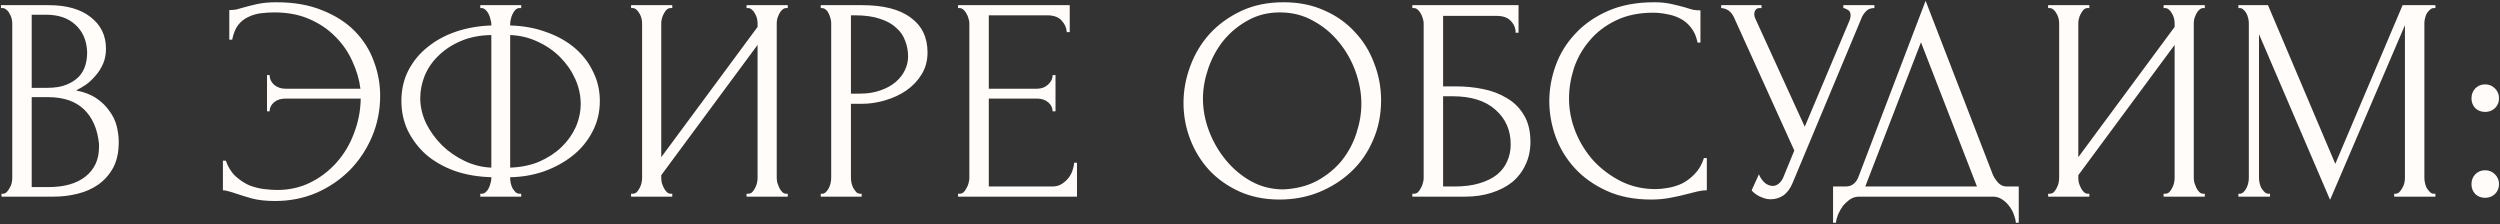 <?xml version="1.0" encoding="UTF-8"?> <svg xmlns="http://www.w3.org/2000/svg" width="1551" height="139" viewBox="0 0 1551 139" fill="none"><rect x="0" y="0" width="1551" height="139" fill="#333333" stroke="none"/> <path d="M0.95 120.2H1.85C2.69 120.2 3.47 119.84 4.19 119.12C4.91 118.4 5.51 117.56 5.99 116.6C6.59 115.64 7.01 114.62 7.25 113.54C7.49 112.34 7.61 111.26 7.61 110.3V14.54C7.61 13.7 7.49 12.74 7.25 11.66C7.01 10.58 6.59 9.56 5.99 8.6C5.51 7.52 4.85 6.68 4.01 6.08C3.29 5.36 2.45 5 1.49 5H0.59V3.2H30.11C41.27 3.2 49.97 5.66 56.21 10.58C62.57 15.5 65.75 22.04 65.75 30.2C65.75 33.68 65.15 36.8 63.95 39.56C62.75 42.32 61.19 44.78 59.27 46.94C57.47 49.1 55.49 50.96 53.33 52.52C51.17 53.96 49.13 55.16 47.21 56.12C52.25 57.08 56.45 58.7 59.81 60.98C63.17 63.26 65.87 65.9 67.91 68.9C70.07 71.78 71.57 74.9 72.41 78.26C73.25 81.62 73.67 84.92 73.67 88.16C73.67 94.4 72.53 99.68 70.25 104C67.97 108.2 64.91 111.68 61.07 114.44C57.35 117.08 53.03 119 48.11 120.2C43.31 121.4 38.33 122 33.17 122H0.95V120.2ZM61.43 89.24C60.47 80 57.35 72.86 52.07 67.82C46.79 62.78 39.35 60.26 29.75 60.26H19.67V116.06H30.11C39.83 116.06 47.45 113.9 52.97 109.58C58.61 105.14 61.43 99.02 61.43 91.22V89.24ZM54.05 31.82C53.69 24.86 51.23 19.34 46.67 15.26C42.23 11.18 36.23 9.14 28.67 9.14H19.67V54.5H29.03C34.07 54.5 38.15 53.84 41.27 52.52C44.51 51.2 47.09 49.52 49.01 47.48C50.93 45.32 52.25 42.98 52.97 40.46C53.69 37.94 54.05 35.48 54.05 33.08V31.82ZM171.414 1.4C182.454 1.4 191.994 3.08 200.034 6.44C208.194 9.68 214.914 14 220.194 19.4C225.474 24.8 229.374 30.98 231.894 37.94C234.534 44.9 235.854 52.04 235.854 59.36C235.854 68.36 234.174 76.82 230.814 84.74C227.454 92.66 222.834 99.62 216.954 105.62C211.074 111.5 204.174 116.18 196.254 119.66C188.334 123.02 179.814 124.7 170.694 124.7C164.934 124.7 160.074 124.16 156.114 123.08C152.274 122 148.974 120.98 146.214 120.02C144.894 119.54 143.514 119.12 142.074 118.76C140.634 118.28 139.374 118.04 138.294 118.04V99.68H140.094C141.534 103.76 143.574 107 146.214 109.4C148.854 111.8 151.674 113.66 154.674 114.98C157.794 116.18 160.914 116.96 164.034 117.32C167.154 117.68 169.794 117.86 171.954 117.86C179.514 117.86 186.414 116.3 192.654 113.18C198.894 110.06 204.294 105.92 208.854 100.76C213.534 95.48 217.134 89.42 219.654 82.58C222.294 75.74 223.674 68.6 223.794 61.16H177.174C174.174 61.16 171.774 61.94 169.974 63.5C168.174 65.06 167.274 66.92 167.274 69.08H165.654V46.58H167.274C167.274 48.86 168.174 50.84 169.974 52.52C171.894 54.2 174.294 55.04 177.174 55.04H223.614C222.894 49.28 221.214 43.58 218.574 37.94C216.054 32.3 212.574 27.26 208.134 22.82C203.694 18.26 198.294 14.6 191.934 11.84C185.694 9.08 178.434 7.7 170.154 7.7C167.394 7.7 164.574 7.88 161.694 8.24C158.934 8.6 156.354 9.38 153.954 10.58C151.554 11.66 149.454 13.34 147.654 15.62C145.974 17.9 144.774 20.9 144.054 24.62H142.254V6.26C143.694 6.26 145.134 6.14 146.574 5.9C148.014 5.54 149.514 5.12 151.074 4.64C153.594 3.92 156.474 3.2 159.714 2.48C163.074 1.76 166.974 1.4 171.414 1.4ZM297.981 3.2H323.361V5H321.921C321.081 5.12 320.301 5.54 319.581 6.26C318.981 6.98 318.441 7.82 317.961 8.78C317.481 9.74 317.121 10.82 316.881 12.02C316.641 13.1 316.521 14.06 316.521 14.9V15.8C324.801 16.04 332.301 17.42 339.021 19.94C345.861 22.34 351.741 25.64 356.661 29.84C361.581 34.04 365.361 38.96 368.001 44.6C370.761 50.12 372.141 56.12 372.141 62.6C372.141 69.68 370.581 76.1 367.461 81.86C364.461 87.62 360.381 92.54 355.221 96.62C350.061 100.7 344.121 103.94 337.401 106.34C330.801 108.62 323.841 109.82 316.521 109.94V110.84C316.521 111.68 316.641 112.64 316.881 113.72C317.121 114.8 317.481 115.82 317.961 116.78C318.561 117.74 319.221 118.58 319.941 119.3C320.661 119.9 321.501 120.2 322.461 120.2H323.361V122H297.981V120.2H298.881C299.721 120.2 300.501 119.9 301.221 119.3C302.061 118.58 302.721 117.74 303.201 116.78C303.681 115.82 304.041 114.8 304.281 113.72C304.641 112.64 304.821 111.68 304.821 110.84V109.94C296.421 109.7 288.801 108.38 281.961 105.98C275.121 103.46 269.241 100.1 264.321 95.9C259.521 91.58 255.741 86.6 252.981 80.96C250.341 75.32 249.021 69.2 249.021 62.6C249.021 55.64 250.461 49.34 253.341 43.7C256.341 37.94 260.361 33.08 265.401 29.12C270.441 25.04 276.321 21.86 283.041 19.58C289.881 17.3 297.141 16.04 304.821 15.8V14.9C304.821 14.06 304.641 13.1 304.281 12.02C304.041 10.82 303.681 9.74 303.201 8.78C302.721 7.82 302.121 6.98 301.401 6.26C300.681 5.54 299.901 5.12 299.061 5H297.981V3.2ZM260.721 60.8C260.721 66.08 261.921 71.3 264.321 76.46C266.841 81.5 270.141 86.06 274.221 90.14C278.301 94.1 282.981 97.34 288.261 99.86C293.541 102.38 299.061 103.76 304.821 104V21.74C297.621 21.86 291.261 23.12 285.741 25.52C280.221 27.92 275.601 30.98 271.881 34.7C268.161 38.3 265.341 42.44 263.421 47.12C261.621 51.68 260.721 56.24 260.721 60.8ZM360.261 64.4C360.261 59.12 359.121 53.96 356.841 48.92C354.561 43.88 351.441 39.38 347.481 35.42C343.521 31.46 338.901 28.28 333.621 25.88C328.341 23.36 322.641 21.98 316.521 21.74V104C323.241 103.76 329.301 102.5 334.701 100.22C340.101 97.82 344.661 94.82 348.381 91.22C352.221 87.5 355.161 83.36 357.201 78.8C359.241 74.12 360.261 69.32 360.261 64.4ZM463.161 120.2H464.061C465.021 120.2 465.861 119.9 466.581 119.3C467.301 118.58 467.901 117.74 468.381 116.78C468.981 115.7 469.401 114.62 469.641 113.54C469.881 112.34 470.001 111.26 470.001 110.3V27.86L410.241 108.68V110.3C410.241 111.26 410.361 112.34 410.601 113.54C410.961 114.62 411.381 115.64 411.861 116.6C412.341 117.56 412.941 118.4 413.661 119.12C414.381 119.84 415.221 120.2 416.181 120.2H417.081V122H391.521V120.2H392.421C393.381 120.2 394.221 119.9 394.941 119.3C395.661 118.58 396.261 117.74 396.741 116.78C397.341 115.7 397.761 114.62 398.001 113.54C398.241 112.34 398.361 111.26 398.361 110.3V14.36C398.361 13.52 398.241 12.56 398.001 11.48C397.761 10.4 397.341 9.38 396.741 8.42C396.261 7.46 395.661 6.68 394.941 6.08C394.221 5.36 393.381 5 392.421 5H391.521V3.2H417.081V5H415.641C414.801 5.12 414.021 5.54 413.301 6.26C412.701 6.98 412.161 7.82 411.681 8.78C411.201 9.62 410.841 10.58 410.601 11.66C410.361 12.62 410.241 13.52 410.241 14.36V97.52L470.001 16.7V14.36C470.001 13.52 469.881 12.56 469.641 11.48C469.401 10.4 468.981 9.38 468.381 8.42C467.901 7.46 467.301 6.68 466.581 6.08C465.861 5.36 465.021 5 464.061 5H463.161V3.2H488.721V5H487.821C486.861 5 486.021 5.36 485.301 6.08C484.581 6.68 483.981 7.46 483.501 8.42C483.021 9.38 482.601 10.4 482.241 11.48C482.001 12.56 481.881 13.52 481.881 14.36V110.3C481.881 111.26 482.001 112.28 482.241 113.36C482.601 114.44 483.021 115.52 483.501 116.6C483.981 117.56 484.581 118.4 485.301 119.12C486.021 119.84 486.861 120.2 487.821 120.2H488.721V122H463.161V120.2ZM509.199 3.2H534.759C548.079 3.2 558.159 5.78 564.999 10.94C571.959 15.98 575.439 23.18 575.439 32.54C575.439 37.58 574.239 42.08 571.839 46.04C569.439 50 566.259 53.36 562.299 56.12C558.459 58.76 554.079 60.8 549.159 62.24C544.359 63.68 539.559 64.4 534.759 64.4H527.919V110.3C527.919 111.26 528.039 112.34 528.279 113.54C528.519 114.62 528.879 115.64 529.359 116.6C529.959 117.56 530.559 118.4 531.159 119.12C531.879 119.84 532.719 120.2 533.679 120.2H534.579V122H509.199V120.2H510.099C510.939 120.2 511.719 119.84 512.439 119.12C513.159 118.4 513.759 117.56 514.239 116.6C514.719 115.64 515.079 114.62 515.319 113.54C515.559 112.34 515.679 111.26 515.679 110.3V14.36C515.679 12.68 515.199 10.76 514.239 8.6C513.279 6.44 511.899 5.24 510.099 5H509.199V3.2ZM527.919 9.5V58.1H533.319C538.119 58.1 542.379 57.44 546.099 56.12C549.939 54.8 553.119 53.06 555.639 50.9C558.159 48.74 560.079 46.28 561.399 43.52C562.719 40.76 563.379 37.94 563.379 35.06C563.379 31.58 562.779 28.34 561.579 25.34C560.499 22.22 558.639 19.52 555.999 17.24C553.479 14.84 550.119 12.98 545.919 11.66C541.719 10.22 536.559 9.5 530.439 9.5H527.919ZM594.366 120.2H595.266C596.226 120.2 597.066 119.9 597.786 119.3C598.506 118.58 599.106 117.74 599.586 116.78C600.186 115.82 600.606 114.8 600.846 113.72C601.206 112.64 601.386 111.62 601.386 110.66V14.36C601.386 13.52 601.206 12.56 600.846 11.48C600.606 10.4 600.186 9.38 599.586 8.42C599.106 7.46 598.506 6.68 597.786 6.08C597.066 5.36 596.226 5 595.266 5H594.366V3.2H663.666V19.94H661.866C661.626 17.18 660.546 14.78 658.626 12.74C656.706 10.58 653.706 9.5 649.626 9.5H613.446V55.04H643.326C646.086 55.04 648.366 54.2 650.166 52.52C652.086 50.84 653.046 48.86 653.046 46.58H654.846V69.08H653.046C653.046 66.92 652.146 65.06 650.346 63.5C648.546 61.94 646.206 61.16 643.326 61.16H613.446V115.7H652.866C655.146 115.7 657.126 115.16 658.806 114.08C660.486 113 661.866 111.74 662.946 110.3C664.146 108.74 664.986 107.12 665.466 105.44C666.066 103.64 666.366 102.14 666.366 100.94H668.166V122H594.366V120.2ZM796.347 1.4C805.707 1.4 814.107 3.08 821.547 6.44C828.987 9.68 835.287 14.12 840.447 19.76C845.727 25.28 849.747 31.76 852.507 39.2C855.387 46.52 856.827 54.2 856.827 62.24C856.827 71.24 855.147 79.52 851.787 87.08C848.547 94.64 844.047 101.12 838.287 106.52C832.527 111.92 825.807 116.18 818.127 119.3C810.567 122.3 802.467 123.8 793.827 123.8C784.587 123.8 776.247 122.12 768.807 118.76C761.487 115.4 755.247 110.96 750.087 105.44C745.047 99.92 741.147 93.56 738.387 86.36C735.627 79.16 734.247 71.66 734.247 63.86C734.247 56.18 735.627 48.62 738.387 41.18C741.147 33.62 745.167 26.9 750.447 21.02C755.847 15.14 762.387 10.4 770.067 6.8C777.747 3.2 786.507 1.4 796.347 1.4ZM796.167 117.5C804.207 117.14 811.227 115.34 817.227 112.1C823.347 108.74 828.447 104.54 832.527 99.5C836.607 94.34 839.607 88.7 841.527 82.58C843.567 76.46 844.587 70.4 844.587 64.4C844.587 57.8 843.387 51.14 840.987 44.42C838.587 37.7 835.167 31.64 830.727 26.24C826.287 20.72 820.947 16.28 814.707 12.92C808.587 9.44 801.687 7.7 794.007 7.7C786.567 7.7 779.907 9.38 774.027 12.74C768.147 15.98 763.107 20.18 758.907 25.34C754.827 30.5 751.707 36.26 749.547 42.62C747.387 48.98 746.307 55.22 746.307 61.34C746.307 67.94 747.567 74.6 750.087 81.32C752.607 87.92 756.087 93.92 760.527 99.32C764.967 104.72 770.187 109.1 776.187 112.46C782.307 115.82 788.967 117.5 796.167 117.5ZM876.221 120.2H877.121C878.081 120.2 878.921 119.9 879.641 119.3C880.361 118.58 880.961 117.74 881.441 116.78C882.041 115.82 882.461 114.8 882.701 113.72C883.061 112.64 883.241 111.62 883.241 110.66V14.36C883.241 13.52 883.061 12.56 882.701 11.48C882.461 10.4 882.041 9.38 881.441 8.42C880.961 7.46 880.361 6.68 879.641 6.08C878.921 5.36 878.081 5 877.121 5H876.221V3.2H942.101V20.3H940.301C940.301 17.54 939.341 15.14 937.421 13.1C935.501 10.94 932.561 9.86 928.601 9.86H895.301V53.6H903.581C909.101 53.6 914.561 54.14 919.961 55.22C925.481 56.3 930.401 58.16 934.721 60.8C939.161 63.32 942.701 66.8 945.341 71.24C948.101 75.68 949.481 81.26 949.481 87.98C949.481 93.26 948.461 98 946.421 102.2C944.501 106.4 941.741 110 938.141 113C934.541 115.88 930.221 118.1 925.181 119.66C920.261 121.22 914.861 122 908.981 122H876.221V120.2ZM902.321 115.7C908.321 115.7 913.481 115.04 917.801 113.72C922.241 112.4 925.901 110.6 928.781 108.32C931.661 105.92 933.761 103.16 935.081 100.04C936.521 96.8 937.241 93.32 937.241 89.6C937.241 80.84 934.121 73.7 927.881 68.18C921.641 62.54 912.761 59.72 901.241 59.72H895.301V115.7H902.321ZM1025.62 7.88C1016.74 7.88 1009 9.5 1002.4 12.74C995.922 15.86 990.522 20 986.202 25.16C981.882 30.2 978.642 35.9 976.482 42.26C974.442 48.62 973.422 54.92 973.422 61.16C973.422 68.24 974.802 75.2 977.562 82.04C980.322 88.76 984.102 94.76 988.902 100.04C993.822 105.2 999.522 109.4 1006 112.64C1012.48 115.76 1019.5 117.32 1027.06 117.32C1029.22 117.32 1031.74 117.08 1034.62 116.6C1037.62 116.12 1040.56 115.22 1043.44 113.9C1046.32 112.46 1048.96 110.48 1051.36 107.96C1053.88 105.44 1055.8 102.14 1057.12 98.06H1058.92V118.04C1057.12 118.04 1055.2 118.28 1053.16 118.76C1051.24 119.24 1049.08 119.78 1046.68 120.38C1043.56 121.22 1040.08 122 1036.24 122.72C1032.52 123.44 1028.56 123.8 1024.36 123.8C1013.92 123.8 1004.74 122 996.822 118.4C988.902 114.8 982.302 110.12 977.022 104.36C971.742 98.6 967.782 92.12 965.142 84.92C962.502 77.6 961.182 70.22 961.182 62.78C961.182 55.34 962.502 47.96 965.142 40.64C967.782 33.32 971.802 26.78 977.202 21.02C982.602 15.14 989.382 10.4 997.542 6.8C1005.7 3.2 1015.3 1.4 1026.34 1.4C1030.3 1.4 1033.84 1.76 1036.96 2.48C1040.2 3.2 1043.08 3.92 1045.6 4.64C1047.4 5.24 1049.02 5.72 1050.46 6.08C1052.02 6.32 1053.52 6.44 1054.96 6.44V26.42H1053.16C1052.44 22.7 1051.12 19.64 1049.2 17.24C1047.28 14.72 1045 12.8 1042.36 11.48C1039.84 10.16 1037.08 9.26 1034.08 8.78C1031.2 8.18 1028.38 7.88 1025.62 7.88ZM1067.83 3.2H1092.85V5H1091.77C1090.45 5 1089.55 5.42 1089.07 6.26C1088.59 6.98 1088.35 7.76 1088.35 8.6C1088.35 9.2 1088.41 9.74 1088.53 10.22C1088.65 10.7 1088.77 11.06 1088.89 11.3L1119.67 78.62L1147.21 13.28C1147.33 13.04 1147.51 12.56 1147.75 11.84C1147.99 11 1148.11 10.22 1148.11 9.5C1148.11 7.82 1147.51 6.68 1146.31 6.08C1145.11 5.36 1144.21 5 1143.61 5V3.2H1162.87V5C1160.71 5 1159.03 5.6 1157.83 6.8C1156.75 7.88 1155.91 9.02 1155.31 10.22L1112.11 113.54C1110.67 117.02 1108.75 119.6 1106.35 121.28C1103.95 122.84 1101.37 123.62 1098.61 123.62C1096.81 123.62 1095.19 123.32 1093.75 122.72C1092.31 122.24 1091.05 121.64 1089.97 120.92C1088.89 120.2 1088.05 119.54 1087.45 118.94C1086.97 118.34 1086.73 118.04 1086.73 118.04L1091.23 108.14C1092.19 110.42 1093.45 112.22 1095.01 113.54C1096.57 114.74 1098.19 115.34 1099.87 115.34C1100.95 115.34 1102.03 114.98 1103.11 114.26C1104.31 113.42 1105.33 112.16 1106.17 110.48L1113.19 93.38L1075.75 10.76C1074.07 7.16 1071.43 5.24 1067.83 5V3.2ZM1252.43 115.7V138.2H1250.63C1250.51 136.64 1250.09 134.9 1249.37 132.98C1248.65 131.06 1247.63 129.26 1246.31 127.58C1245.11 126.02 1243.67 124.7 1241.99 123.62C1240.31 122.54 1238.45 122 1236.41 122H1153.43C1151.39 122 1149.53 122.54 1147.85 123.62C1146.17 124.82 1144.67 126.2 1143.35 127.76C1142.15 129.44 1141.13 131.24 1140.29 133.16C1139.57 135.08 1139.15 136.76 1139.03 138.2H1137.23V115.7H1145.15C1148.99 115.7 1151.69 113.48 1153.25 109.04L1194.65 0.5L1236.41 108.5C1237.25 110.3 1238.39 111.98 1239.83 113.54C1241.27 114.98 1242.95 115.7 1244.87 115.7H1252.43ZM1157.21 115.7H1226.51L1191.77 26.24L1157.21 115.7ZM1342.3 120.2H1343.2C1344.16 120.2 1345 119.9 1345.72 119.3C1346.44 118.58 1347.04 117.74 1347.52 116.78C1348.12 115.7 1348.54 114.62 1348.78 113.54C1349.02 112.34 1349.14 111.26 1349.14 110.3V27.86L1289.38 108.68V110.3C1289.38 111.26 1289.5 112.34 1289.74 113.54C1290.1 114.62 1290.52 115.64 1291 116.6C1291.48 117.56 1292.08 118.4 1292.8 119.12C1293.52 119.84 1294.36 120.2 1295.32 120.2H1296.22V122H1270.66V120.2H1271.56C1272.52 120.2 1273.36 119.9 1274.08 119.3C1274.8 118.58 1275.4 117.74 1275.88 116.78C1276.48 115.7 1276.9 114.62 1277.14 113.54C1277.38 112.34 1277.5 111.26 1277.5 110.3V14.36C1277.5 13.52 1277.38 12.56 1277.14 11.48C1276.9 10.4 1276.48 9.38 1275.88 8.42C1275.4 7.46 1274.8 6.68 1274.08 6.08C1273.36 5.36 1272.52 5 1271.56 5H1270.66V3.2H1296.22V5H1294.78C1293.94 5.12 1293.16 5.54 1292.44 6.26C1291.84 6.98 1291.3 7.82 1290.82 8.78C1290.34 9.62 1289.98 10.58 1289.74 11.66C1289.5 12.62 1289.38 13.52 1289.38 14.36V97.52L1349.14 16.7V14.36C1349.14 13.52 1349.02 12.56 1348.78 11.48C1348.54 10.4 1348.12 9.38 1347.52 8.42C1347.04 7.46 1346.44 6.68 1345.72 6.08C1345 5.36 1344.16 5 1343.2 5H1342.3V3.2H1367.86V5H1366.96C1366 5 1365.16 5.36 1364.44 6.08C1363.72 6.68 1363.12 7.46 1362.64 8.42C1362.16 9.38 1361.74 10.4 1361.38 11.48C1361.14 12.56 1361.02 13.52 1361.02 14.36V110.3C1361.02 111.26 1361.14 112.28 1361.38 113.36C1361.74 114.44 1362.16 115.52 1362.64 116.6C1363.12 117.56 1363.72 118.4 1364.44 119.12C1365.16 119.84 1366 120.2 1366.96 120.2H1367.86V122H1342.3V120.2ZM1485.36 120.2H1486.26C1487.1 120.2 1487.88 119.84 1488.6 119.12C1489.32 118.4 1489.92 117.56 1490.4 116.6C1491 115.64 1491.42 114.62 1491.66 113.54C1491.9 112.34 1492.02 111.26 1492.02 110.3V15.62L1445.58 123.98L1401.48 21.2V110.3C1401.48 111.26 1401.6 112.34 1401.84 113.54C1402.08 114.62 1402.44 115.64 1402.92 116.6C1403.52 117.56 1404.18 118.4 1404.9 119.12C1405.62 119.84 1406.46 120.2 1407.42 120.2H1408.32V122H1388.7V120.2H1389.6C1390.44 120.2 1391.22 119.84 1391.94 119.12C1392.66 118.4 1393.26 117.56 1393.74 116.6C1394.22 115.64 1394.58 114.62 1394.82 113.54C1395.06 112.34 1395.18 111.26 1395.18 110.3V14.36C1395.18 13.52 1395.06 12.56 1394.82 11.48C1394.58 10.4 1394.22 9.38 1393.74 8.42C1393.26 7.46 1392.66 6.68 1391.94 6.08C1391.22 5.36 1390.44 5 1389.6 5H1388.7V3.2H1407.06L1448.82 101.66L1490.58 3.2H1510.92V5H1510.02C1509.06 5 1508.22 5.36 1507.5 6.08C1506.78 6.68 1506.12 7.46 1505.52 8.42C1505.04 9.38 1504.68 10.4 1504.44 11.48C1504.2 12.56 1504.08 13.52 1504.08 14.36V110.3C1504.08 111.26 1504.2 112.34 1504.44 113.54C1504.68 114.62 1505.04 115.64 1505.52 116.6C1506.12 117.56 1506.78 118.4 1507.5 119.12C1508.22 119.84 1509.06 120.2 1510.02 120.2H1510.92V122H1485.36V120.2ZM1533.3 60.98C1533.3 58.58 1534.08 56.54 1535.64 54.86C1537.32 53.18 1539.36 52.34 1541.76 52.34C1544.16 52.34 1546.2 53.18 1547.88 54.86C1549.56 56.54 1550.4 58.58 1550.4 60.98C1550.4 63.38 1549.56 65.42 1547.88 67.1C1546.2 68.66 1544.16 69.44 1541.76 69.44C1539.36 69.44 1537.32 68.66 1535.64 67.1C1534.08 65.42 1533.3 63.38 1533.3 60.98ZM1533.3 114.26C1533.3 111.86 1534.08 109.82 1535.64 108.14C1537.32 106.46 1539.36 105.62 1541.76 105.62C1544.16 105.62 1546.2 106.46 1547.88 108.14C1549.56 109.82 1550.4 111.86 1550.4 114.26C1550.4 116.66 1549.56 118.7 1547.88 120.38C1546.2 121.94 1544.16 122.72 1541.76 122.72C1539.36 122.72 1537.32 121.94 1535.64 120.38C1534.08 118.7 1533.3 116.66 1533.3 114.26Z" fill="#FFFCF9"></path> </svg> 